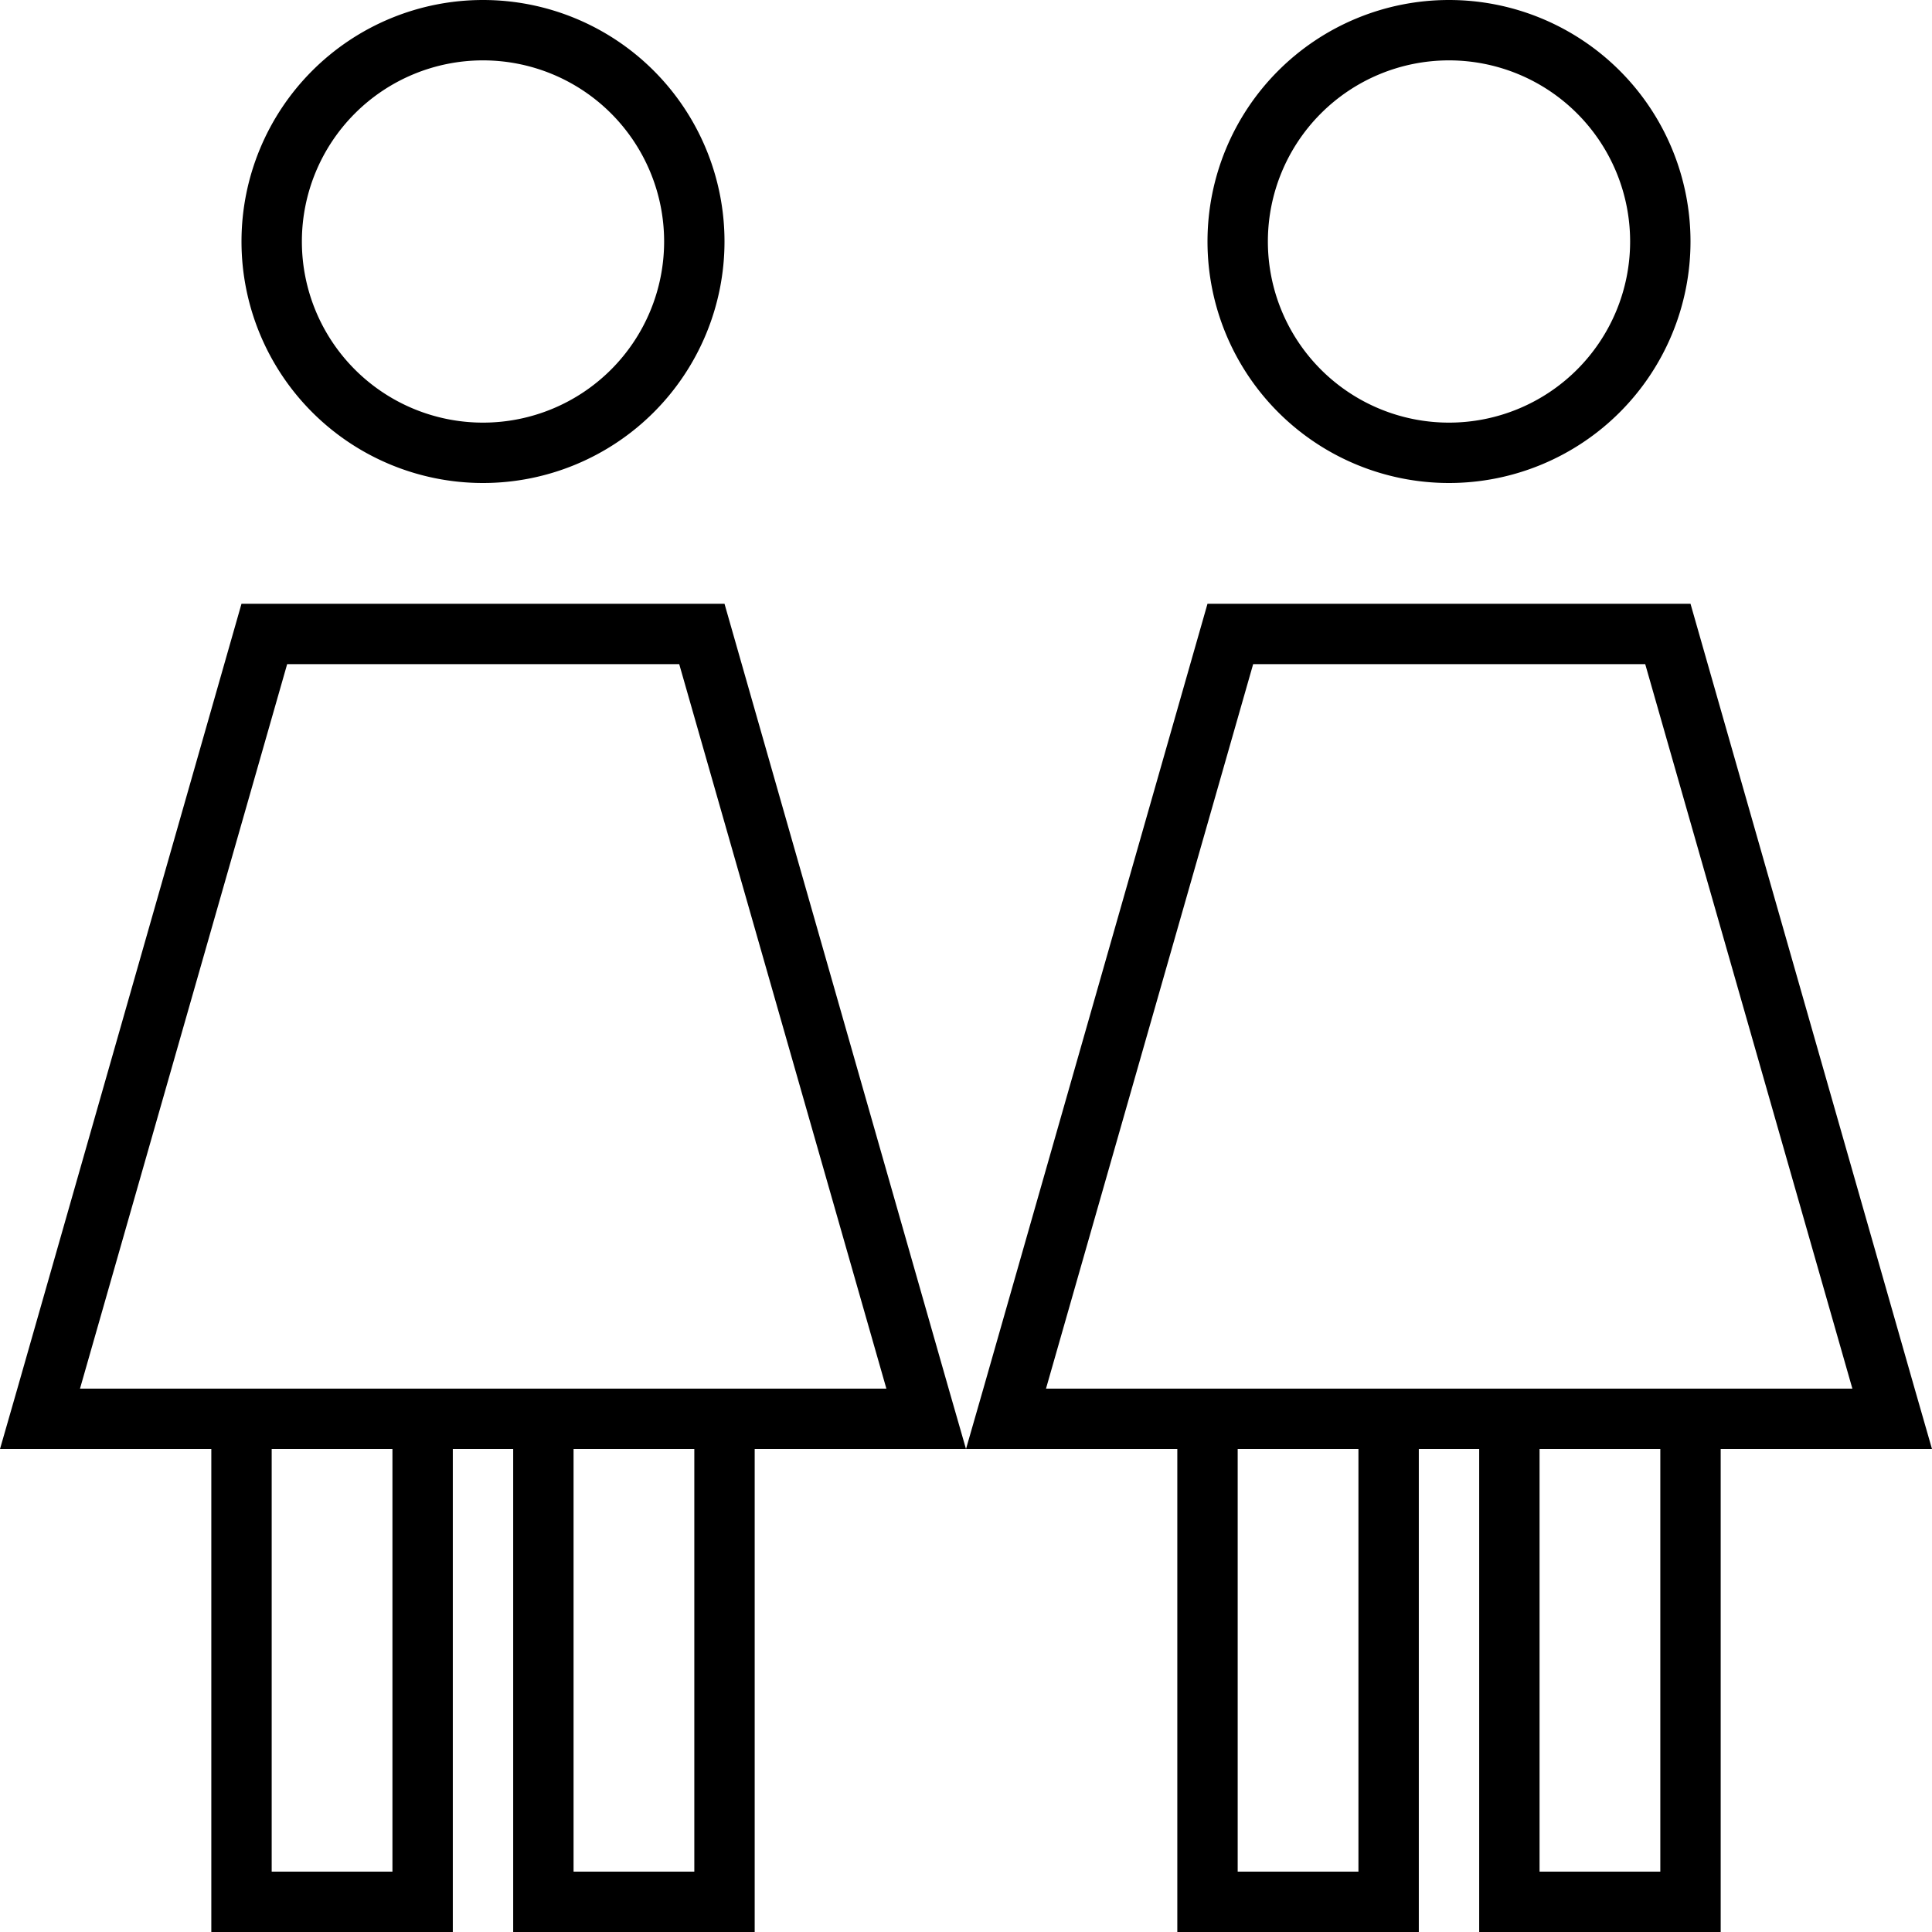 <svg xmlns="http://www.w3.org/2000/svg" viewBox="0 0 512 512"><!--! Font Awesome Pro 6.7.1 by @fontawesome - https://fontawesome.com License - https://fontawesome.com/license (Commercial License) Copyright 2024 Fonticons, Inc. --><path d="M128 16a48 48 0 1 1 0 96 48 48 0 1 1 0-96zm0 112A64 64 0 1 0 128 0a64 64 0 1 0 0 128zM76.1 176l103.9 0 54.9 192L192 368l-48 0-32 0-48 0-42.8 0L76.1 176zM120 384l16 0 0 120 0 8 8 0 48 0 8 0 0-8 0-120 39.4 0 16.6 0 16.6 0 39.4 0 0 120 0 8 8 0 48 0 8 0 0-8 0-120 16 0 0 120 0 8 8 0 48 0 8 0 0-8 0-120 39.4 0 16.6 0-4.6-16L448 160l-128 0L260.6 368 256 384l-4.6-16L192 160 64 160 4.6 368 0 384l16.6 0L56 384l0 120 0 8 8 0 48 0 8 0 0-8 0-120zm64 112l-32 0 0-112 32 0 0 112zM104 384l0 112-32 0 0-112 32 0zM384 16a48 48 0 1 1 0 96 48 48 0 1 1 0-96zm0 112A64 64 0 1 0 384 0a64 64 0 1 0 0 128zm-51.9 48l103.9 0 54.9 192L448 368l-48 0-32 0-48 0-42.8 0 54.9-192zM440 496l-32 0 0-112 32 0 0 112zM360 384l0 112-32 0 0-112 32 0z"/></svg>